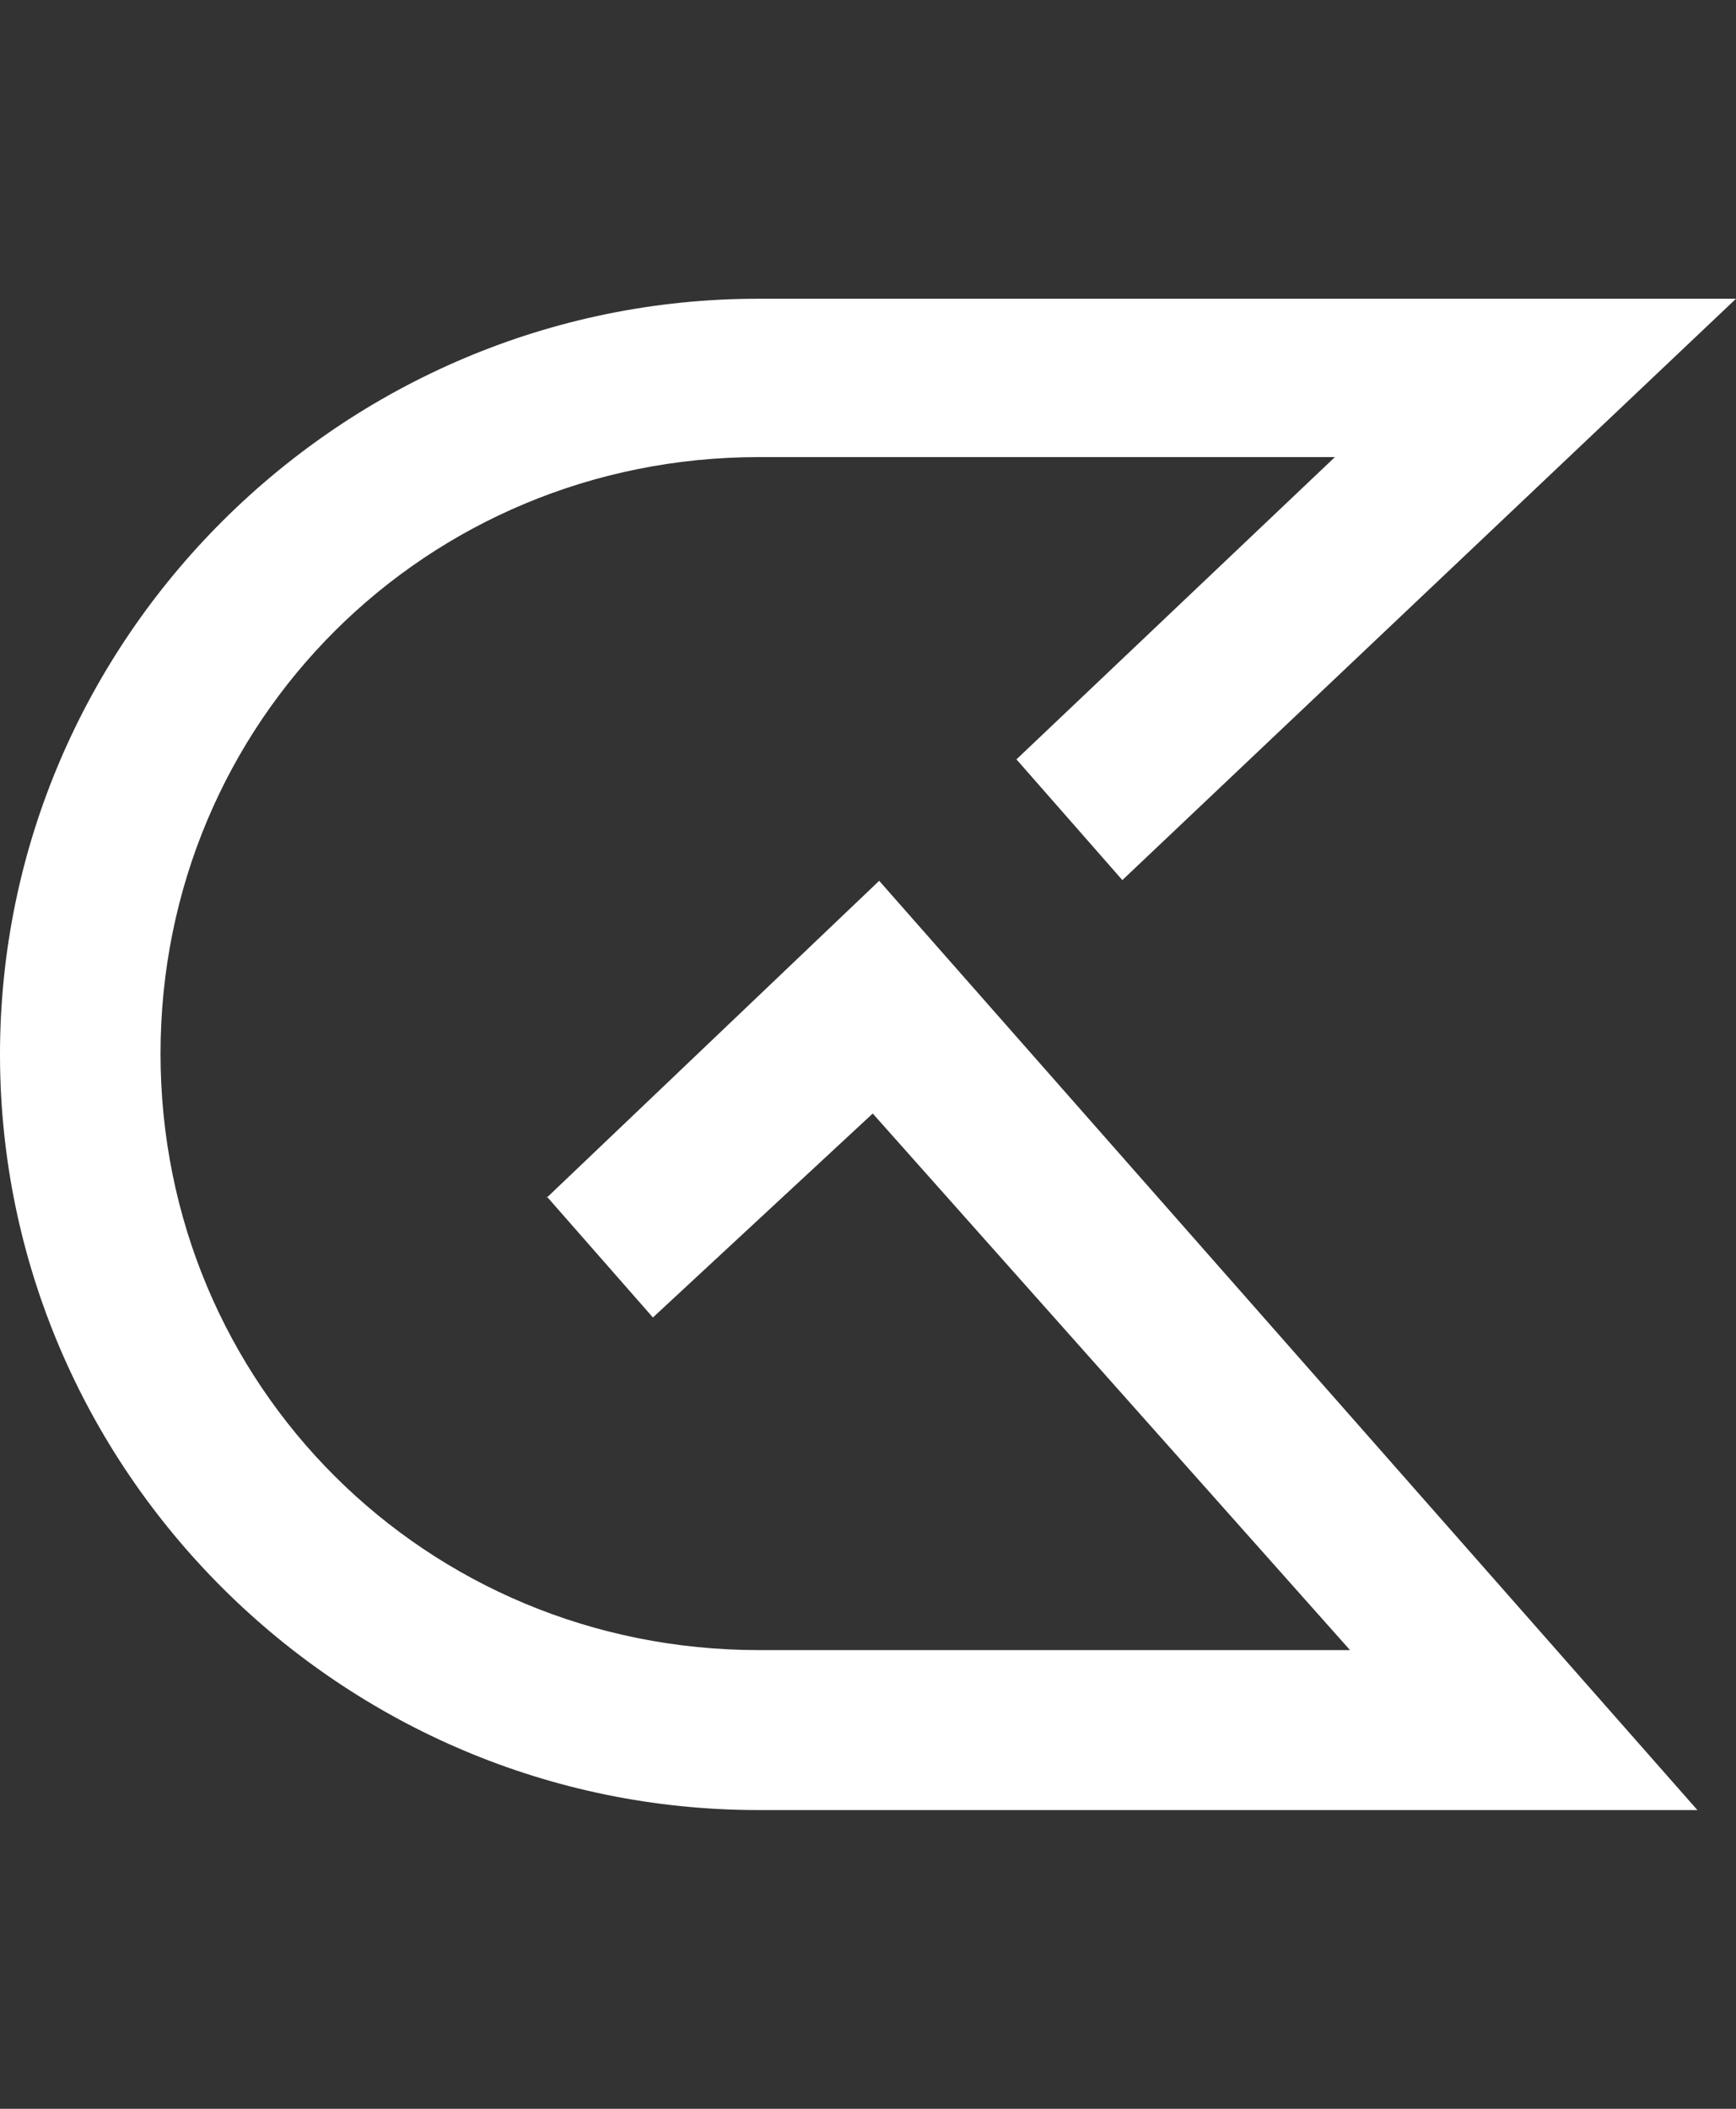 <svg width="70" height="85" viewBox="0 0 70 85" fill="none" xmlns="http://www.w3.org/2000/svg">
<rect x="0" y="0" width="70" height="85" fill="#333333" stroke="none"/>
<g clip-path="url(#clip0_2556_915)">
<path d="M22.058 48.238L22.071 48.253L35.451 35.503L68.443 72.958H30.568C13.748 72.958 0 59.259 0 42.5C0 25.741 13.779 12.042 30.568 12.042H70L45.256 35.474L40.986 30.608L53.827 18.424H30.601C17.18 18.424 6.473 29.093 6.473 42.468C6.473 55.842 17.174 66.511 30.601 66.511H54.436L35.191 44.883L26.327 53.104L22.071 48.253L22.024 48.298L22.058 48.238Z" fill="white"/>
</g>
<defs>
<clipPath id="clip0_2556_915">
<rect width="70" height="85" fill="white"/>
</clipPath>
</defs>
</svg>
